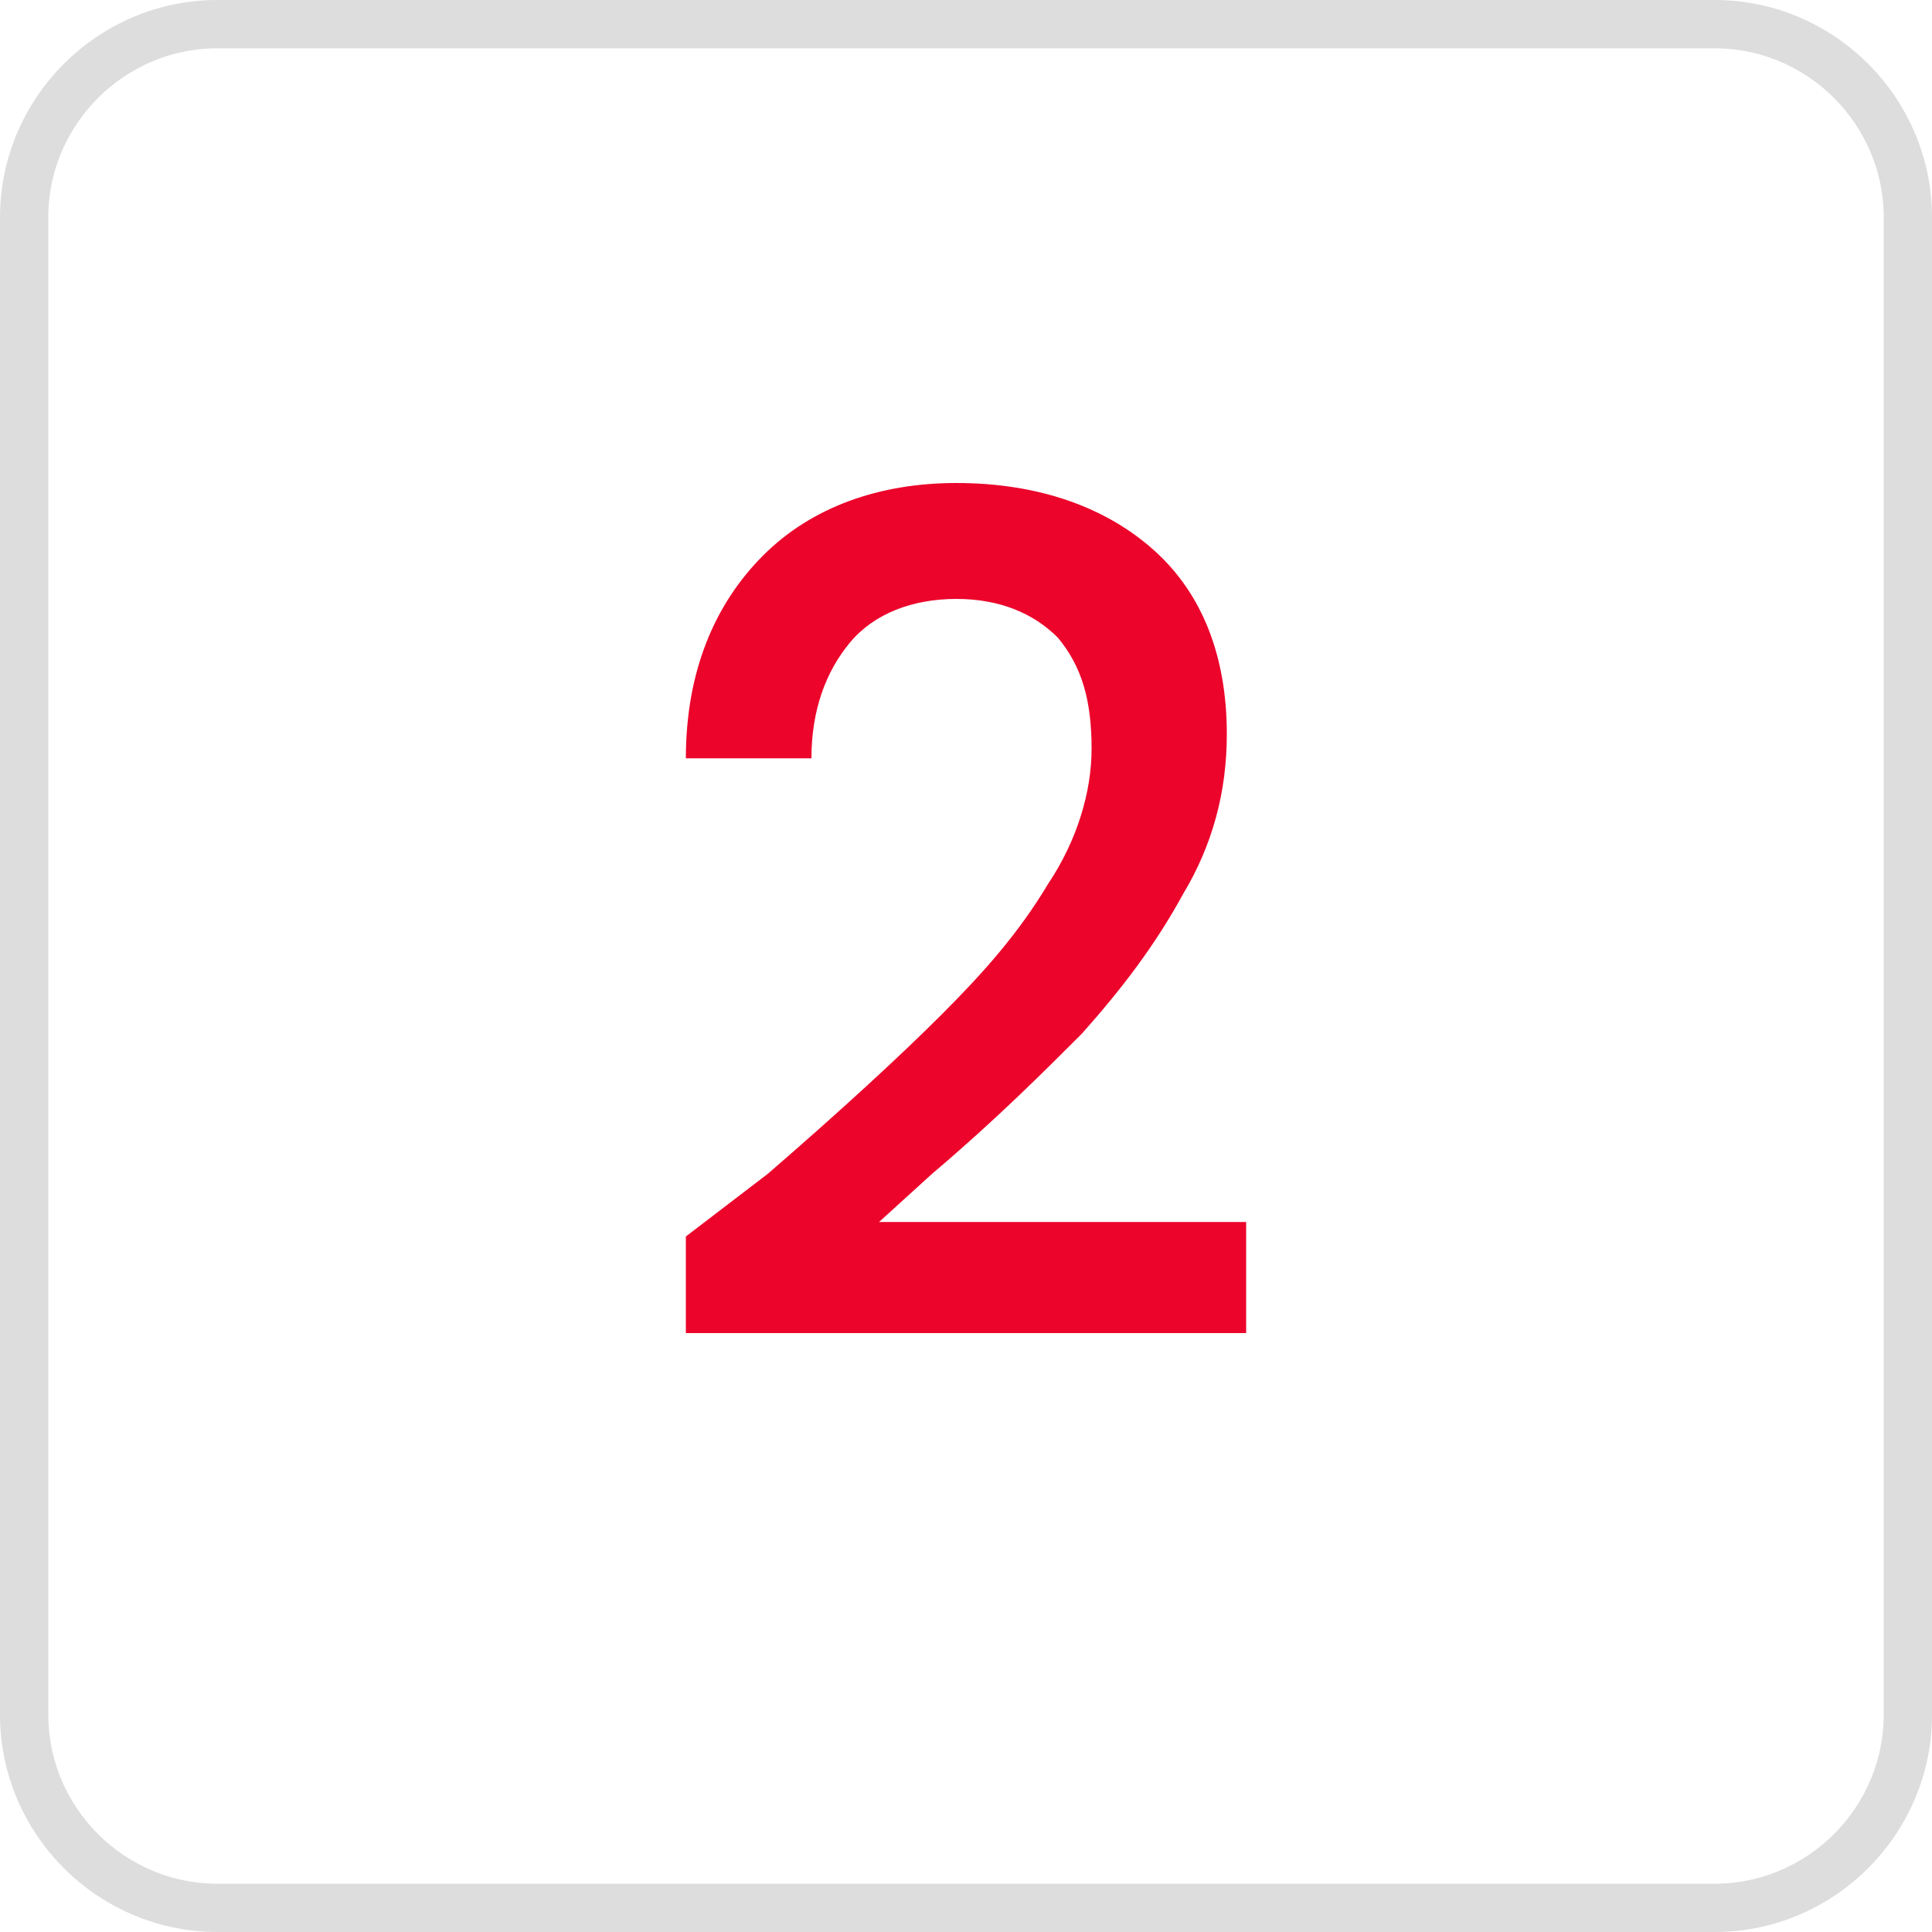 <svg xmlns="http://www.w3.org/2000/svg" viewBox="0 0 40 40" style="enable-background:new 0 0 40 40" xml:space="preserve"><path d="M4.5.5h31c2.2 0 4 1.8 4 4v31c0 2.2-1.8 4-4 4h-31c-2.2 0-4-1.8-4-4v-31c0-2.2 1.8-4 4-4z" style="fill:none;stroke:#ddd"/><g style="enable-background:new"><path d="M15.9 24.3c1.5-1.3 2.7-2.4 3.6-3.3.9-.9 1.6-1.7 2.2-2.7.6-.9.9-1.9.9-2.8 0-1-.2-1.7-.7-2.3-.5-.5-1.2-.8-2.1-.8-.9 0-1.7.3-2.2.9s-.8 1.4-.8 2.4h-2.6c0-1.8.6-3.2 1.6-4.2s2.4-1.5 4-1.5c1.7 0 3.1.5 4.1 1.4s1.5 2.2 1.5 3.8c0 1.2-.3 2.3-.9 3.3-.6 1.1-1.3 2-2.1 2.9-.8.8-1.8 1.8-3.1 2.9l-1.1 1h7.6v2.3H14.2v-2l1.7-1.3z" style="fill:#ec042b"/></g></svg>